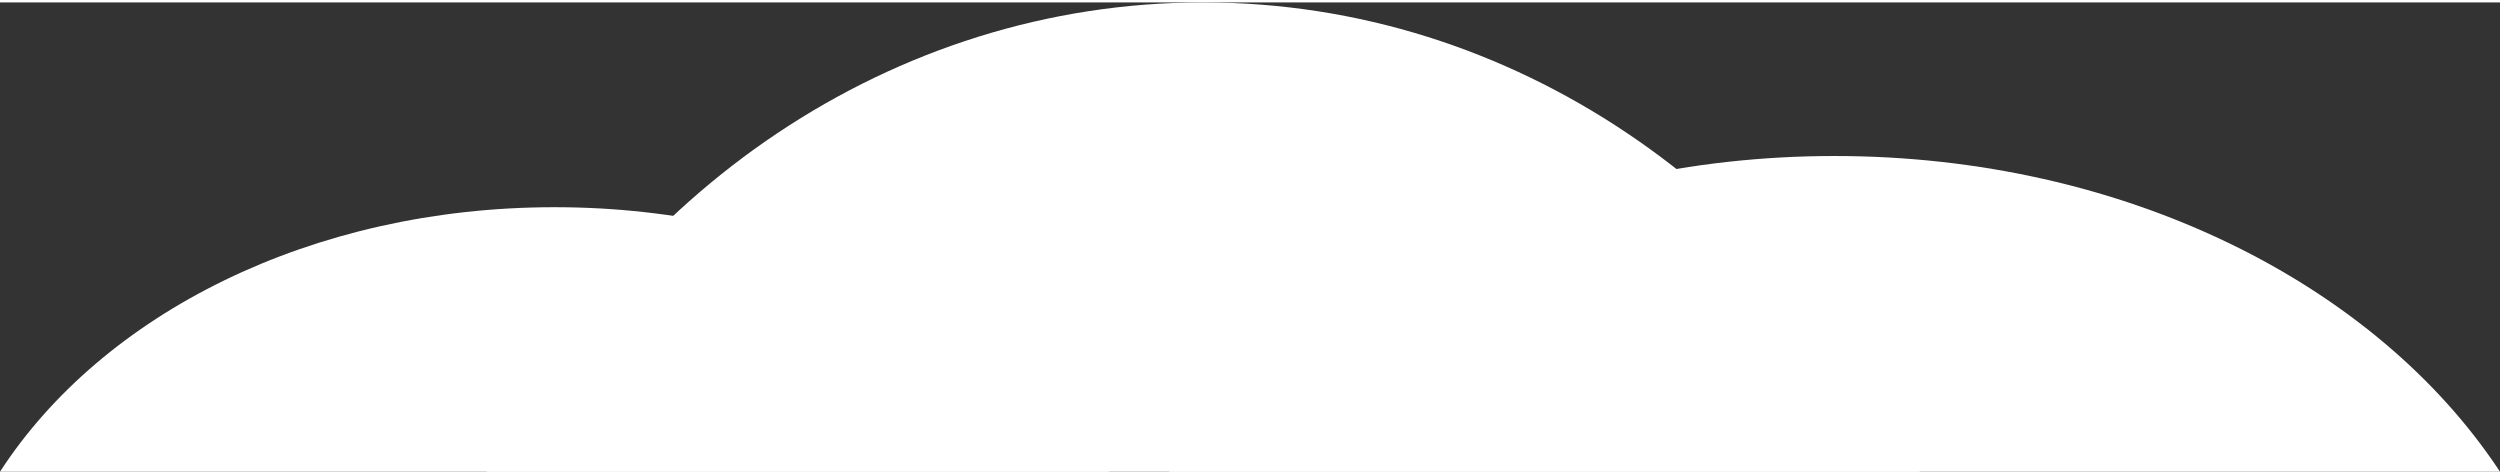 <!-- Generator: Adobe Illustrator 25.2.1, SVG Export Plug-In  --><svg xmlns="http://www.w3.org/2000/svg" xmlns:xlink="http://www.w3.org/1999/xlink" version="1.1" x="0px" y="0px" width="58px" height="11px" viewBox="0 0 58.6 11" style="overflow:visible;enable-background:new 0 0 58.6 11;" xml:space="preserve" aria-hidden="true">
<rect x="0" y="0" width="58.6" height="11" fill="#333333" stroke="none"/>
<style type="text/css">
	.st0-63313fa251372{fill:#FFFFFF;}
</style>
<defs><linearGradient class="cerosgradient" data-cerosgradient="true" id="CerosGradient_id59ad41f89" gradientUnits="userSpaceOnUse" x1="50%" y1="100%" x2="50%" y2="0%"><stop offset="0%" stop-color="#d1d1d1"/><stop offset="100%" stop-color="#d1d1d1"/></linearGradient><linearGradient/>
</defs>
<g>
	<path class="st0-63313fa251372" d="M27.4,11c2.9-4.4,8.8-7.4,15.6-7.4s12.7,3,15.6,7.4H27.4z"/>
	<path class="st0-63313fa251372" d="M0,11c2.4-3.7,7.3-6.2,13-6.2c5.7,0,10.6,2.5,13,6.2H0z"/>
	<path class="st0-63313fa251372" d="M11.4,11c3.1-6.5,9.5-11,16.8-11s13.6,4.5,16.8,11H11.4z"/>
</g>
</svg>